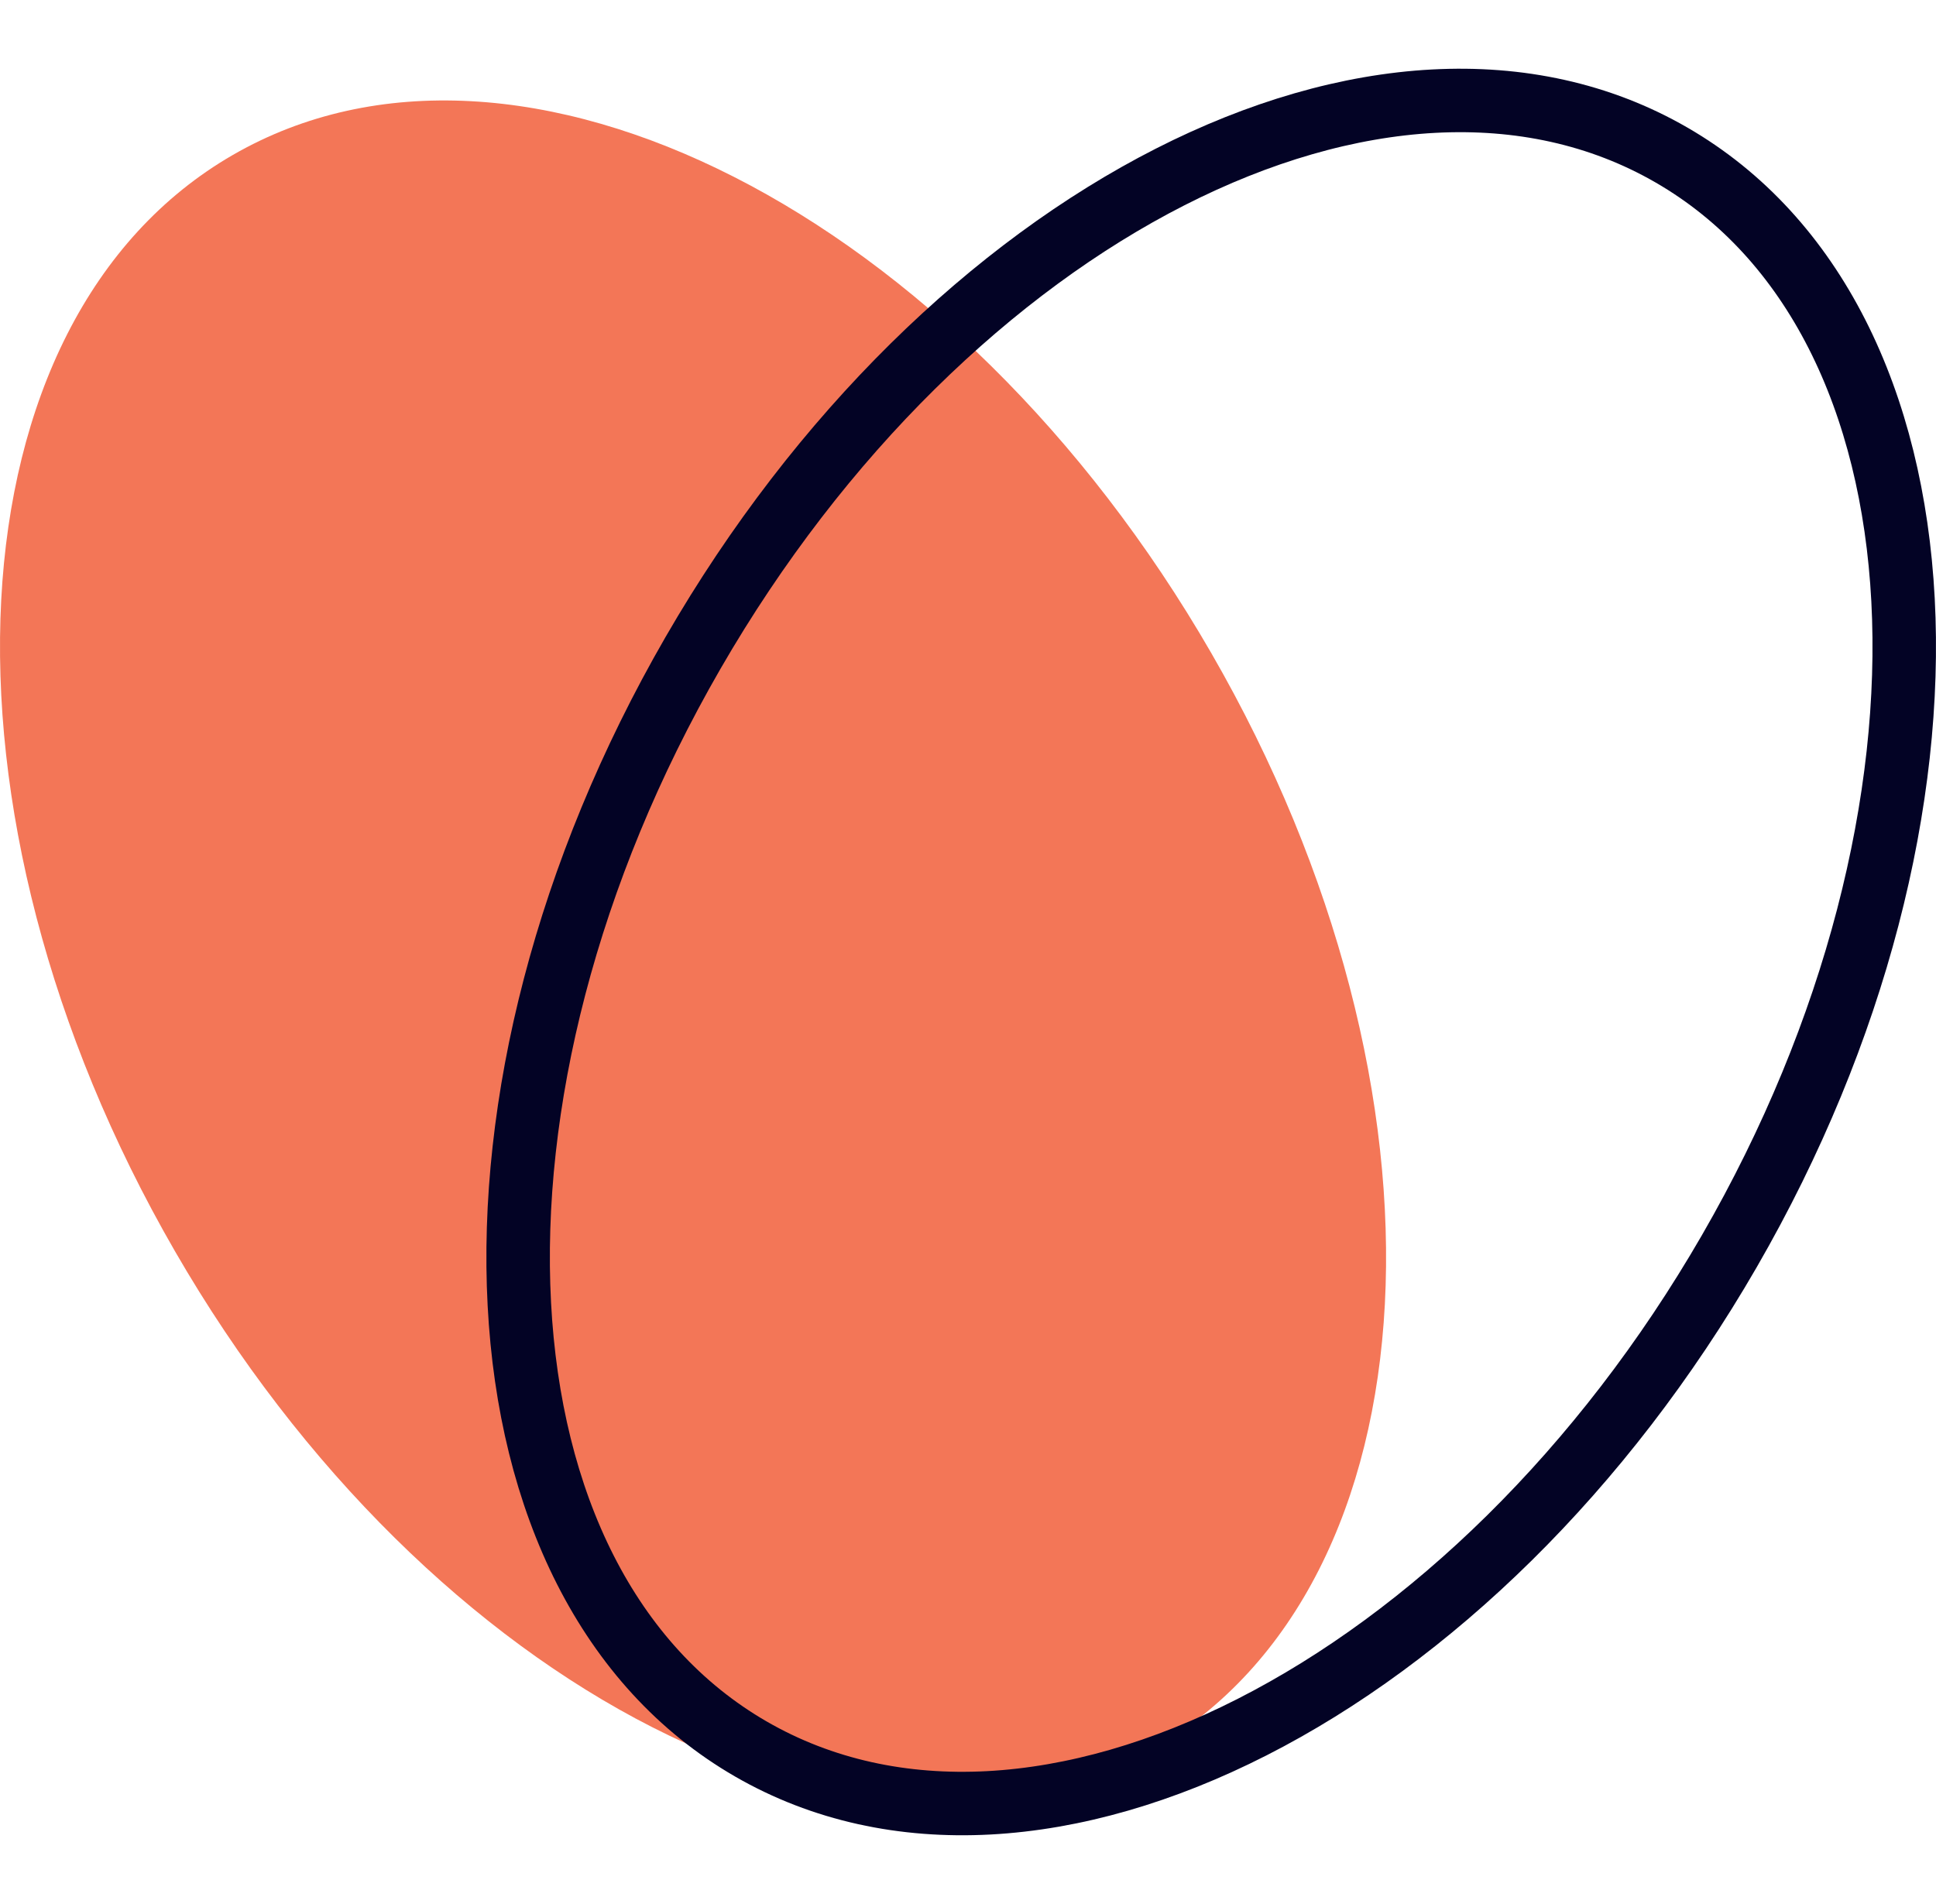 <svg xmlns="http://www.w3.org/2000/svg" fill="none" viewBox="0 0 122 120" height="120" width="122">
<path fill="#F37657" d="M76.324 41.148C92.342 68.892 90.71 99.82 72.676 110.232C54.642 120.644 27.04 106.598 11.022 78.852C-4.996 51.105 -3.363 20.179 14.671 9.767C32.704 -0.645 60.309 13.404 76.324 41.148Z"></path>
<path stroke-linejoin="round" stroke-linecap="round" stroke-width="4" stroke="#030325" d="M43.672 41.148C27.654 68.892 29.287 99.82 47.321 110.232C65.355 120.644 92.959 106.595 108.978 78.852C124.996 51.108 123.363 20.179 105.326 9.767C87.298 -0.645 59.691 13.404 43.672 41.148Z"></path>
</svg>
